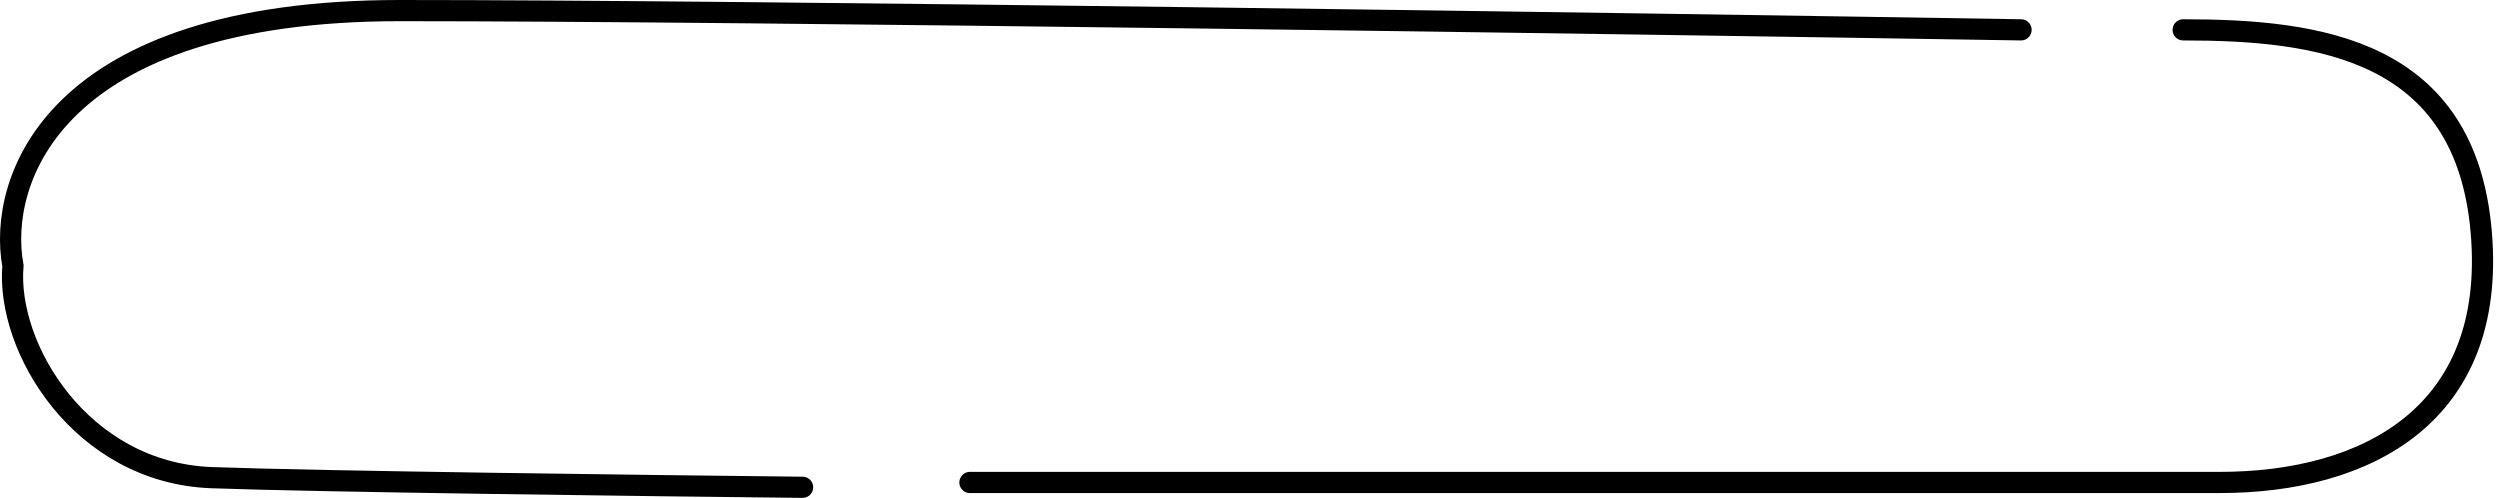 <?xml version="1.0" encoding="UTF-8"?> <svg xmlns="http://www.w3.org/2000/svg" width="236" height="47" viewBox="0 0 236 47" fill="none"> <path d="M190.787 2.818C153.434 2.212 70.532 1 37.753 1C4.974 1 -0.259 17.061 1.222 25.091C0.564 32.818 7.64 44.636 19.982 45.091C29.855 45.455 61.284 45.849 75.765 46M206.091 2.818C218.926 2.818 232.748 4.636 234.229 21.909C235.71 39.182 223.369 45.545 209.546 45.545C198.488 45.545 126.282 45.545 91.562 45.545" stroke="black" stroke-width="2" stroke-linecap="round"></path> </svg> 